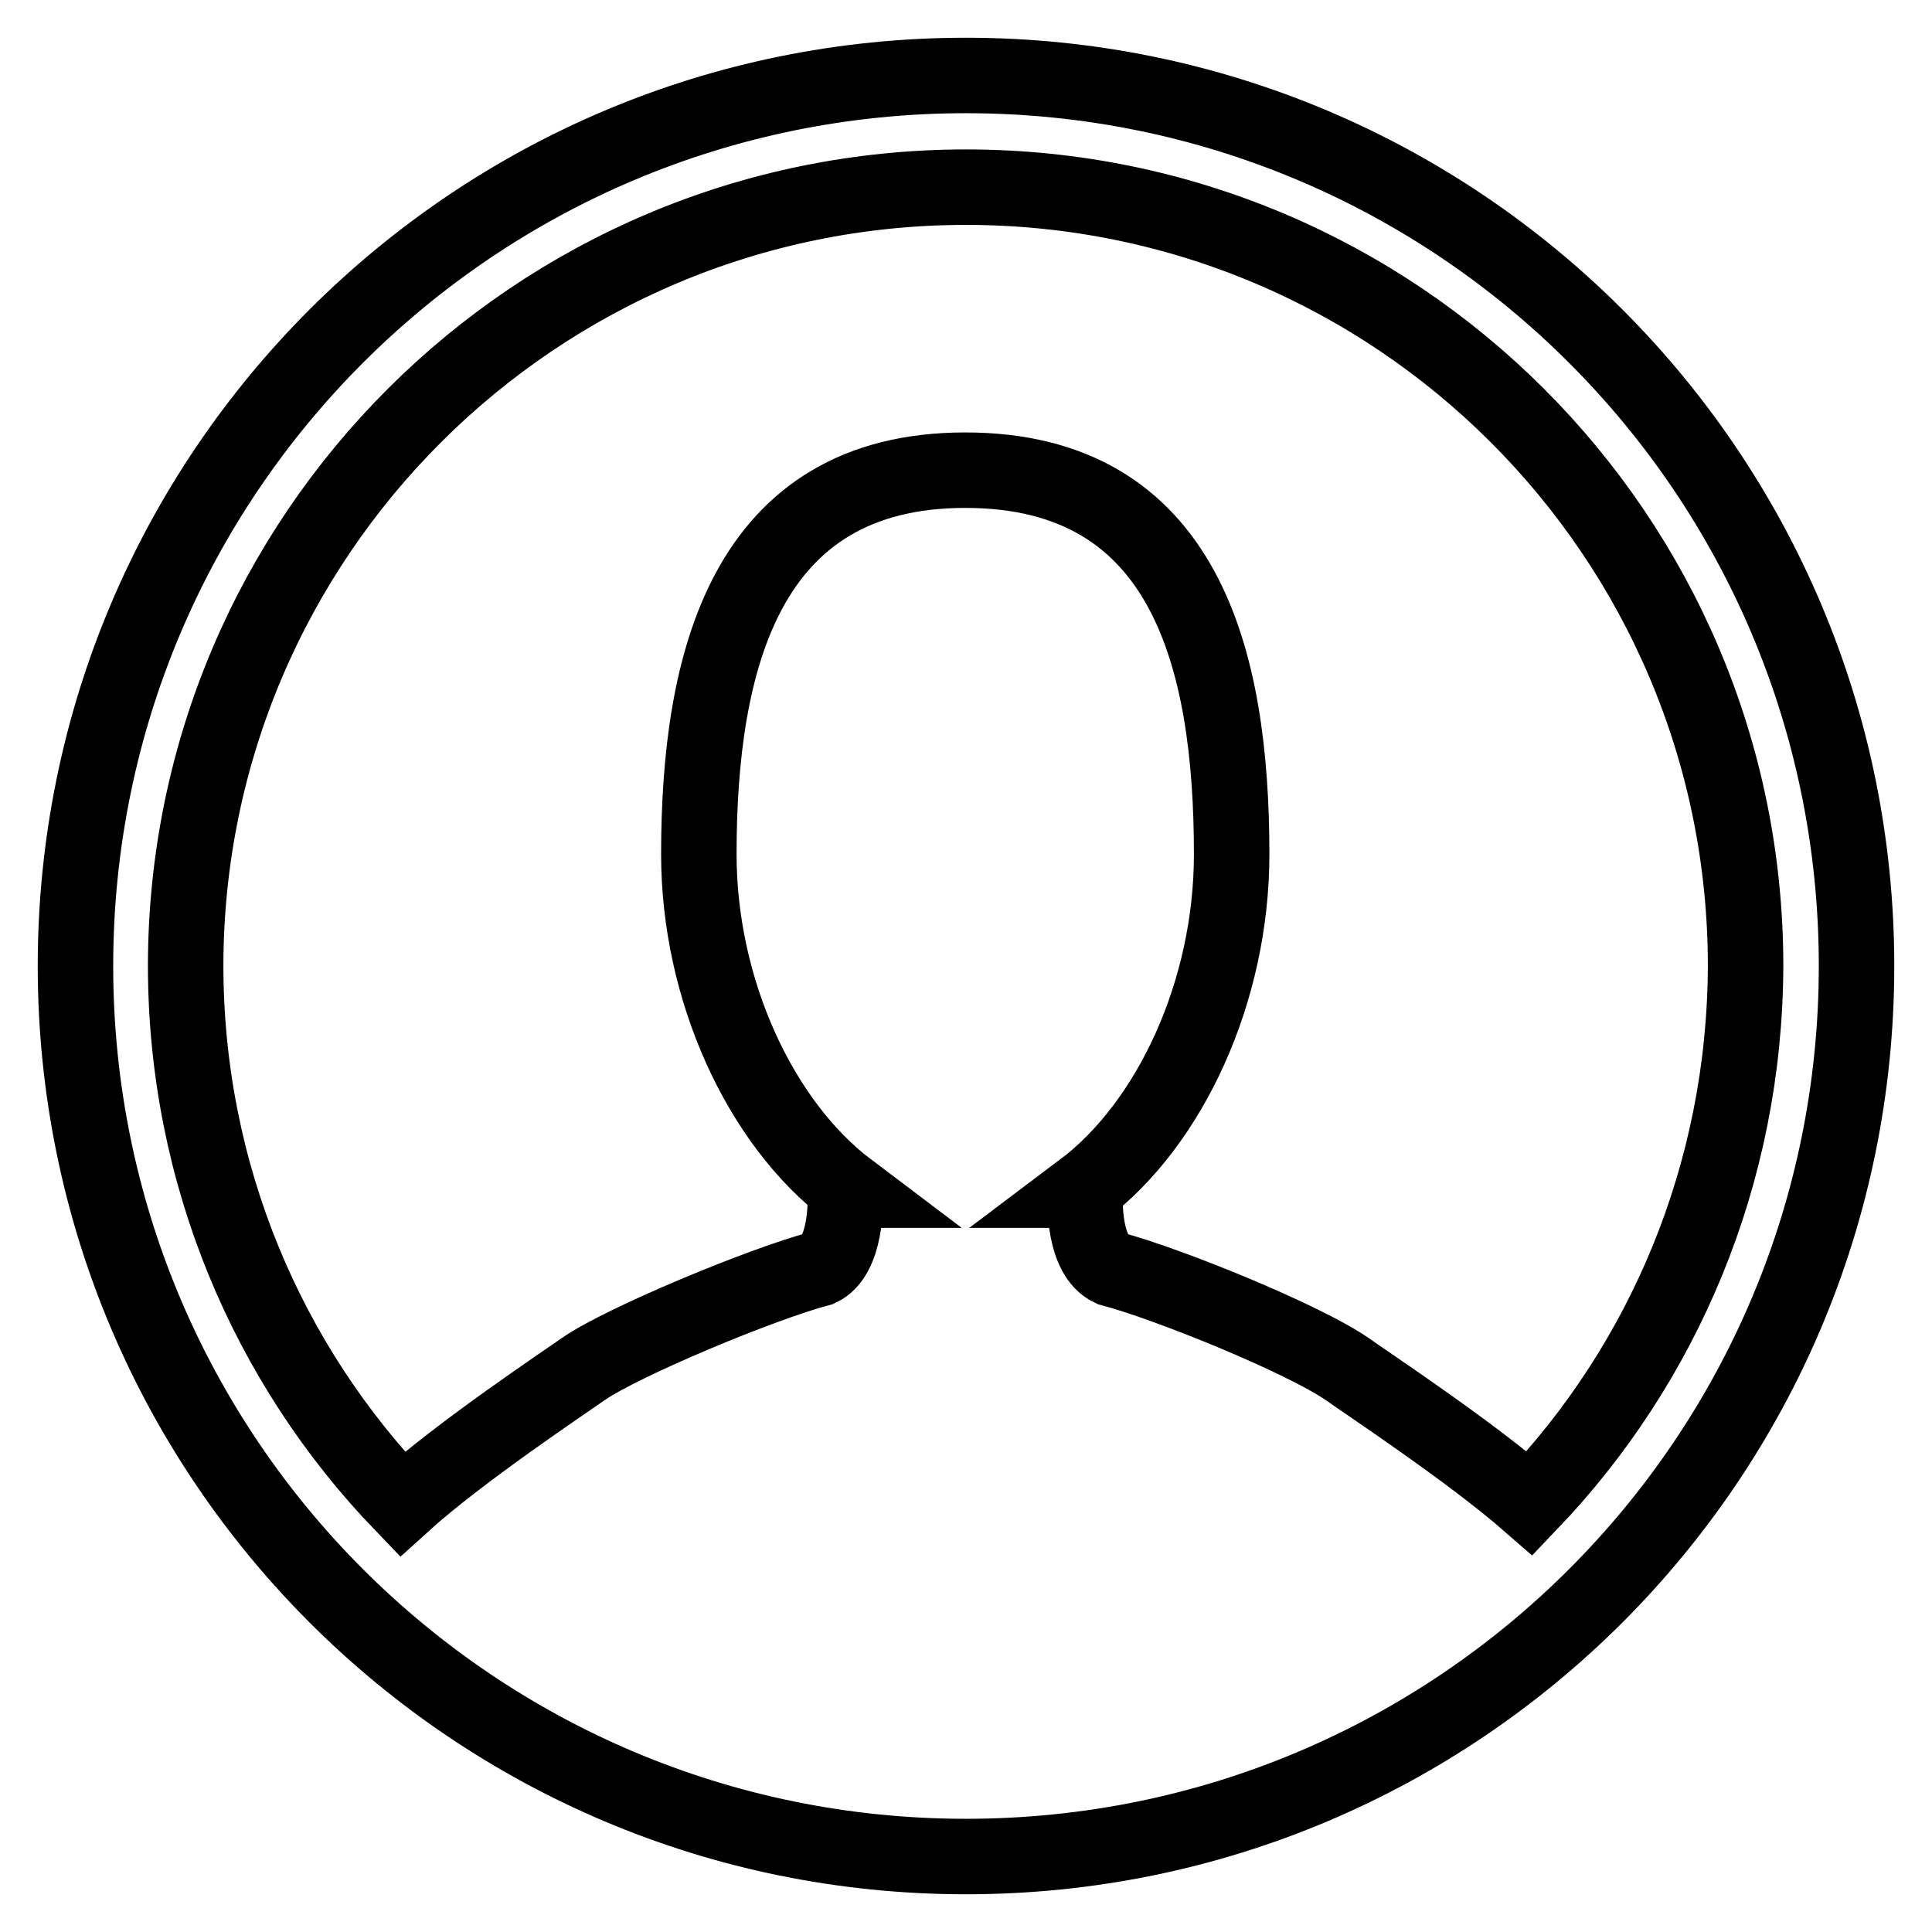 <?xml version="1.0" encoding="utf-8"?>
<!-- Svg Vector Icons : http://www.onlinewebfonts.com/icon -->
<!DOCTYPE svg PUBLIC "-//W3C//DTD SVG 1.1//EN" "http://www.w3.org/Graphics/SVG/1.1/DTD/svg11.dtd">
<svg version="1.1" xmlns="http://www.w3.org/2000/svg" xmlns:xlink="http://www.w3.org/1999/xlink" x="0px" y="0px" viewBox="0 0 256 256" enable-background="new 0 0 256 256" xml:space="preserve">
<g> <path stroke-width="10" fill-opacity="0" stroke="#000000"  d="M128,10C62.8,10,10,62.8,10,128c0,65.2,52.8,118,118,118c65.2,0,118-52.8,118-118C246,62.8,193.2,10,128,10 L128,10z M202.7,199.2c-7.9-6.9-21.4-15.8-24.2-17.8l0,0c-5.8-4-23.7-11.3-31.3-13.3c-3.6-1.7-3.5-8.7-3.4-10.4h-0.4 c11.7-8.8,19.8-26.4,19.8-44.5c0-25.9-6.1-50.9-35.3-50.9c-29.2,0-35.3,25.4-35.3,50.9c0,17.9,8.1,35.6,19.9,44.5h-0.5 c0.1,1.7,0.1,8.8-3.4,10.4c-7.6,2-26.1,9.7-31.3,13.3c-2.1,1.5-16.4,11-24,17.9c-17.8-18.5-28.7-43.7-28.7-71.4 C24.7,71,71,24.8,128,24.8c57,0,103.3,46.2,103.3,103.2C231.2,155.6,220.4,180.7,202.7,199.2L202.7,199.2L202.7,199.2z"/></g>
</svg>